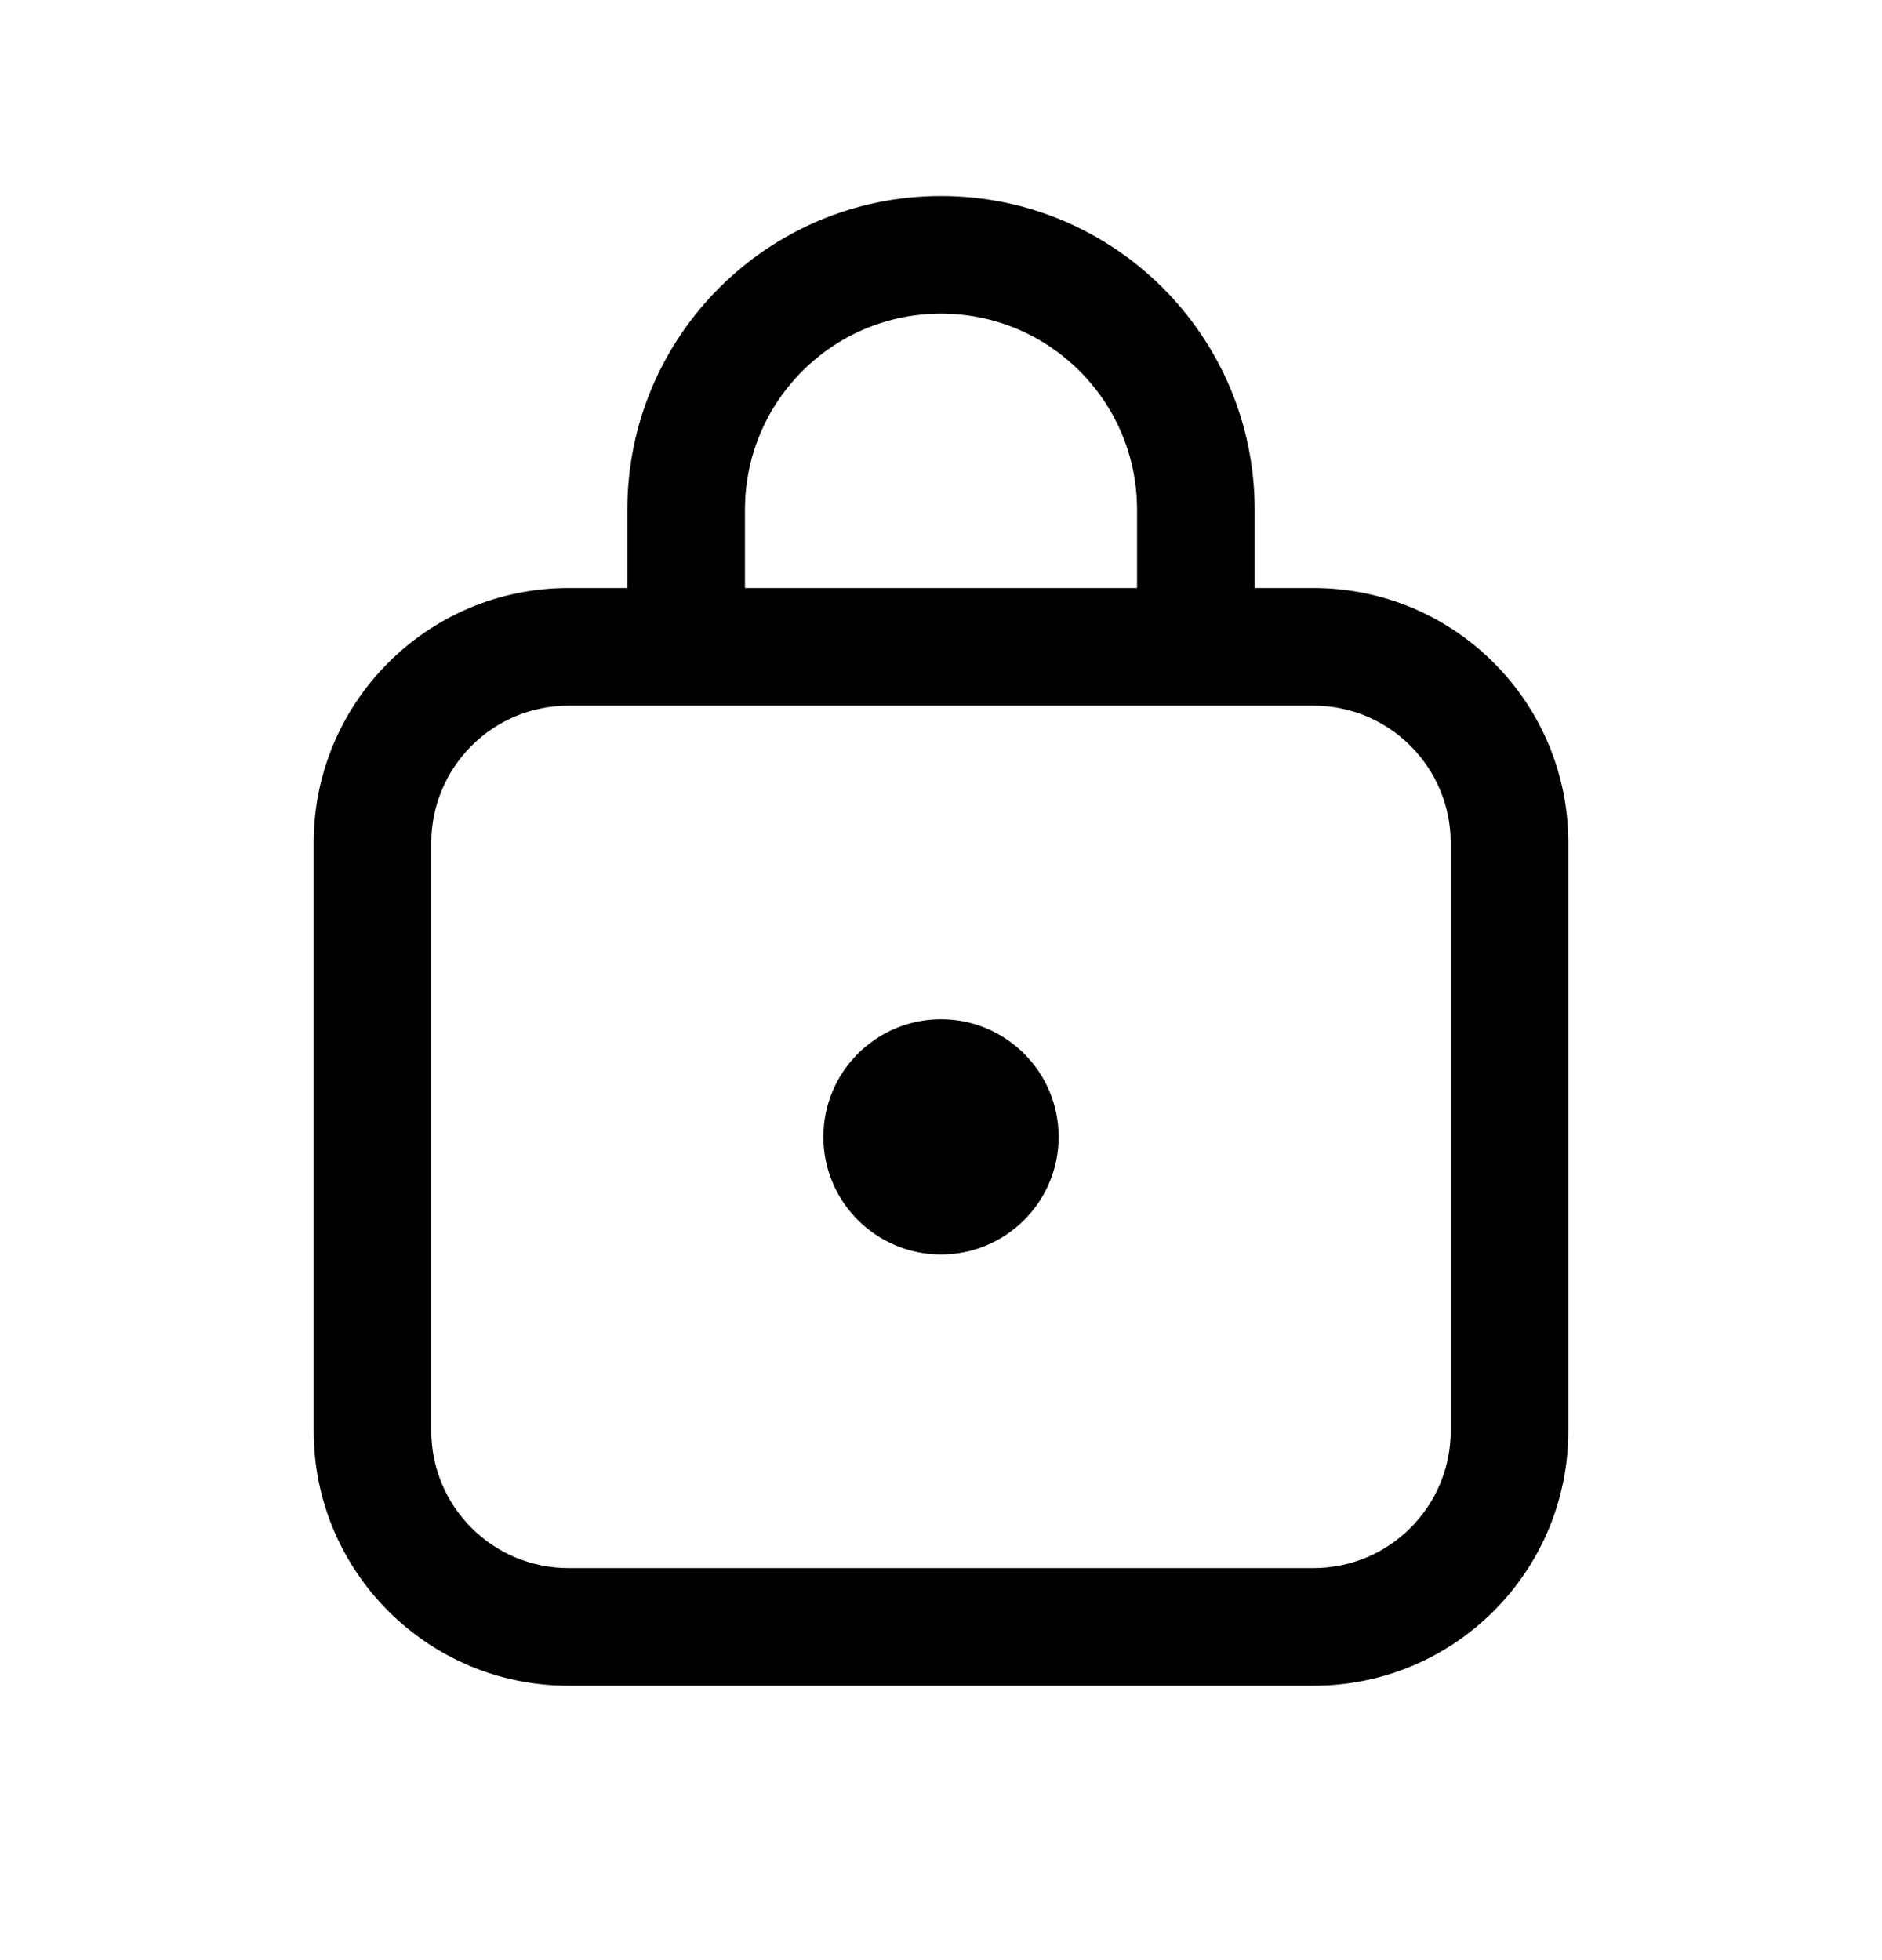 <svg width="24" height="25" viewBox="0 0 24 25" fill="none" xmlns="http://www.w3.org/2000/svg">
<path d="M12 16C12.828 16 13.5 15.328 13.5 14.5C13.5 13.672 12.828 13 12 13C11.172 13 10.5 13.672 10.5 14.5C10.5 15.328 11.172 16 12 16ZM8 6.5C8 4.291 9.791 2.5 12 2.5C14.209 2.5 16 4.291 16 6.5V7.5H16.75C18.545 7.5 20 8.955 20 10.75V18.25C20 20.045 18.545 21.5 16.75 21.5H7.25C5.455 21.5 4 20.045 4 18.25V10.75C4 8.955 5.455 7.5 7.25 7.5H8V6.5ZM12 4C10.619 4 9.5 5.119 9.5 6.5V7.5H14.5V6.5C14.5 5.119 13.381 4 12 4ZM7.25 9C6.284 9 5.5 9.784 5.5 10.75V18.25C5.5 19.216 6.284 20 7.25 20H16.75C17.716 20 18.5 19.216 18.5 18.25V10.75C18.5 9.784 17.716 9 16.75 9H7.25Z" fill="black"/>
</svg>
